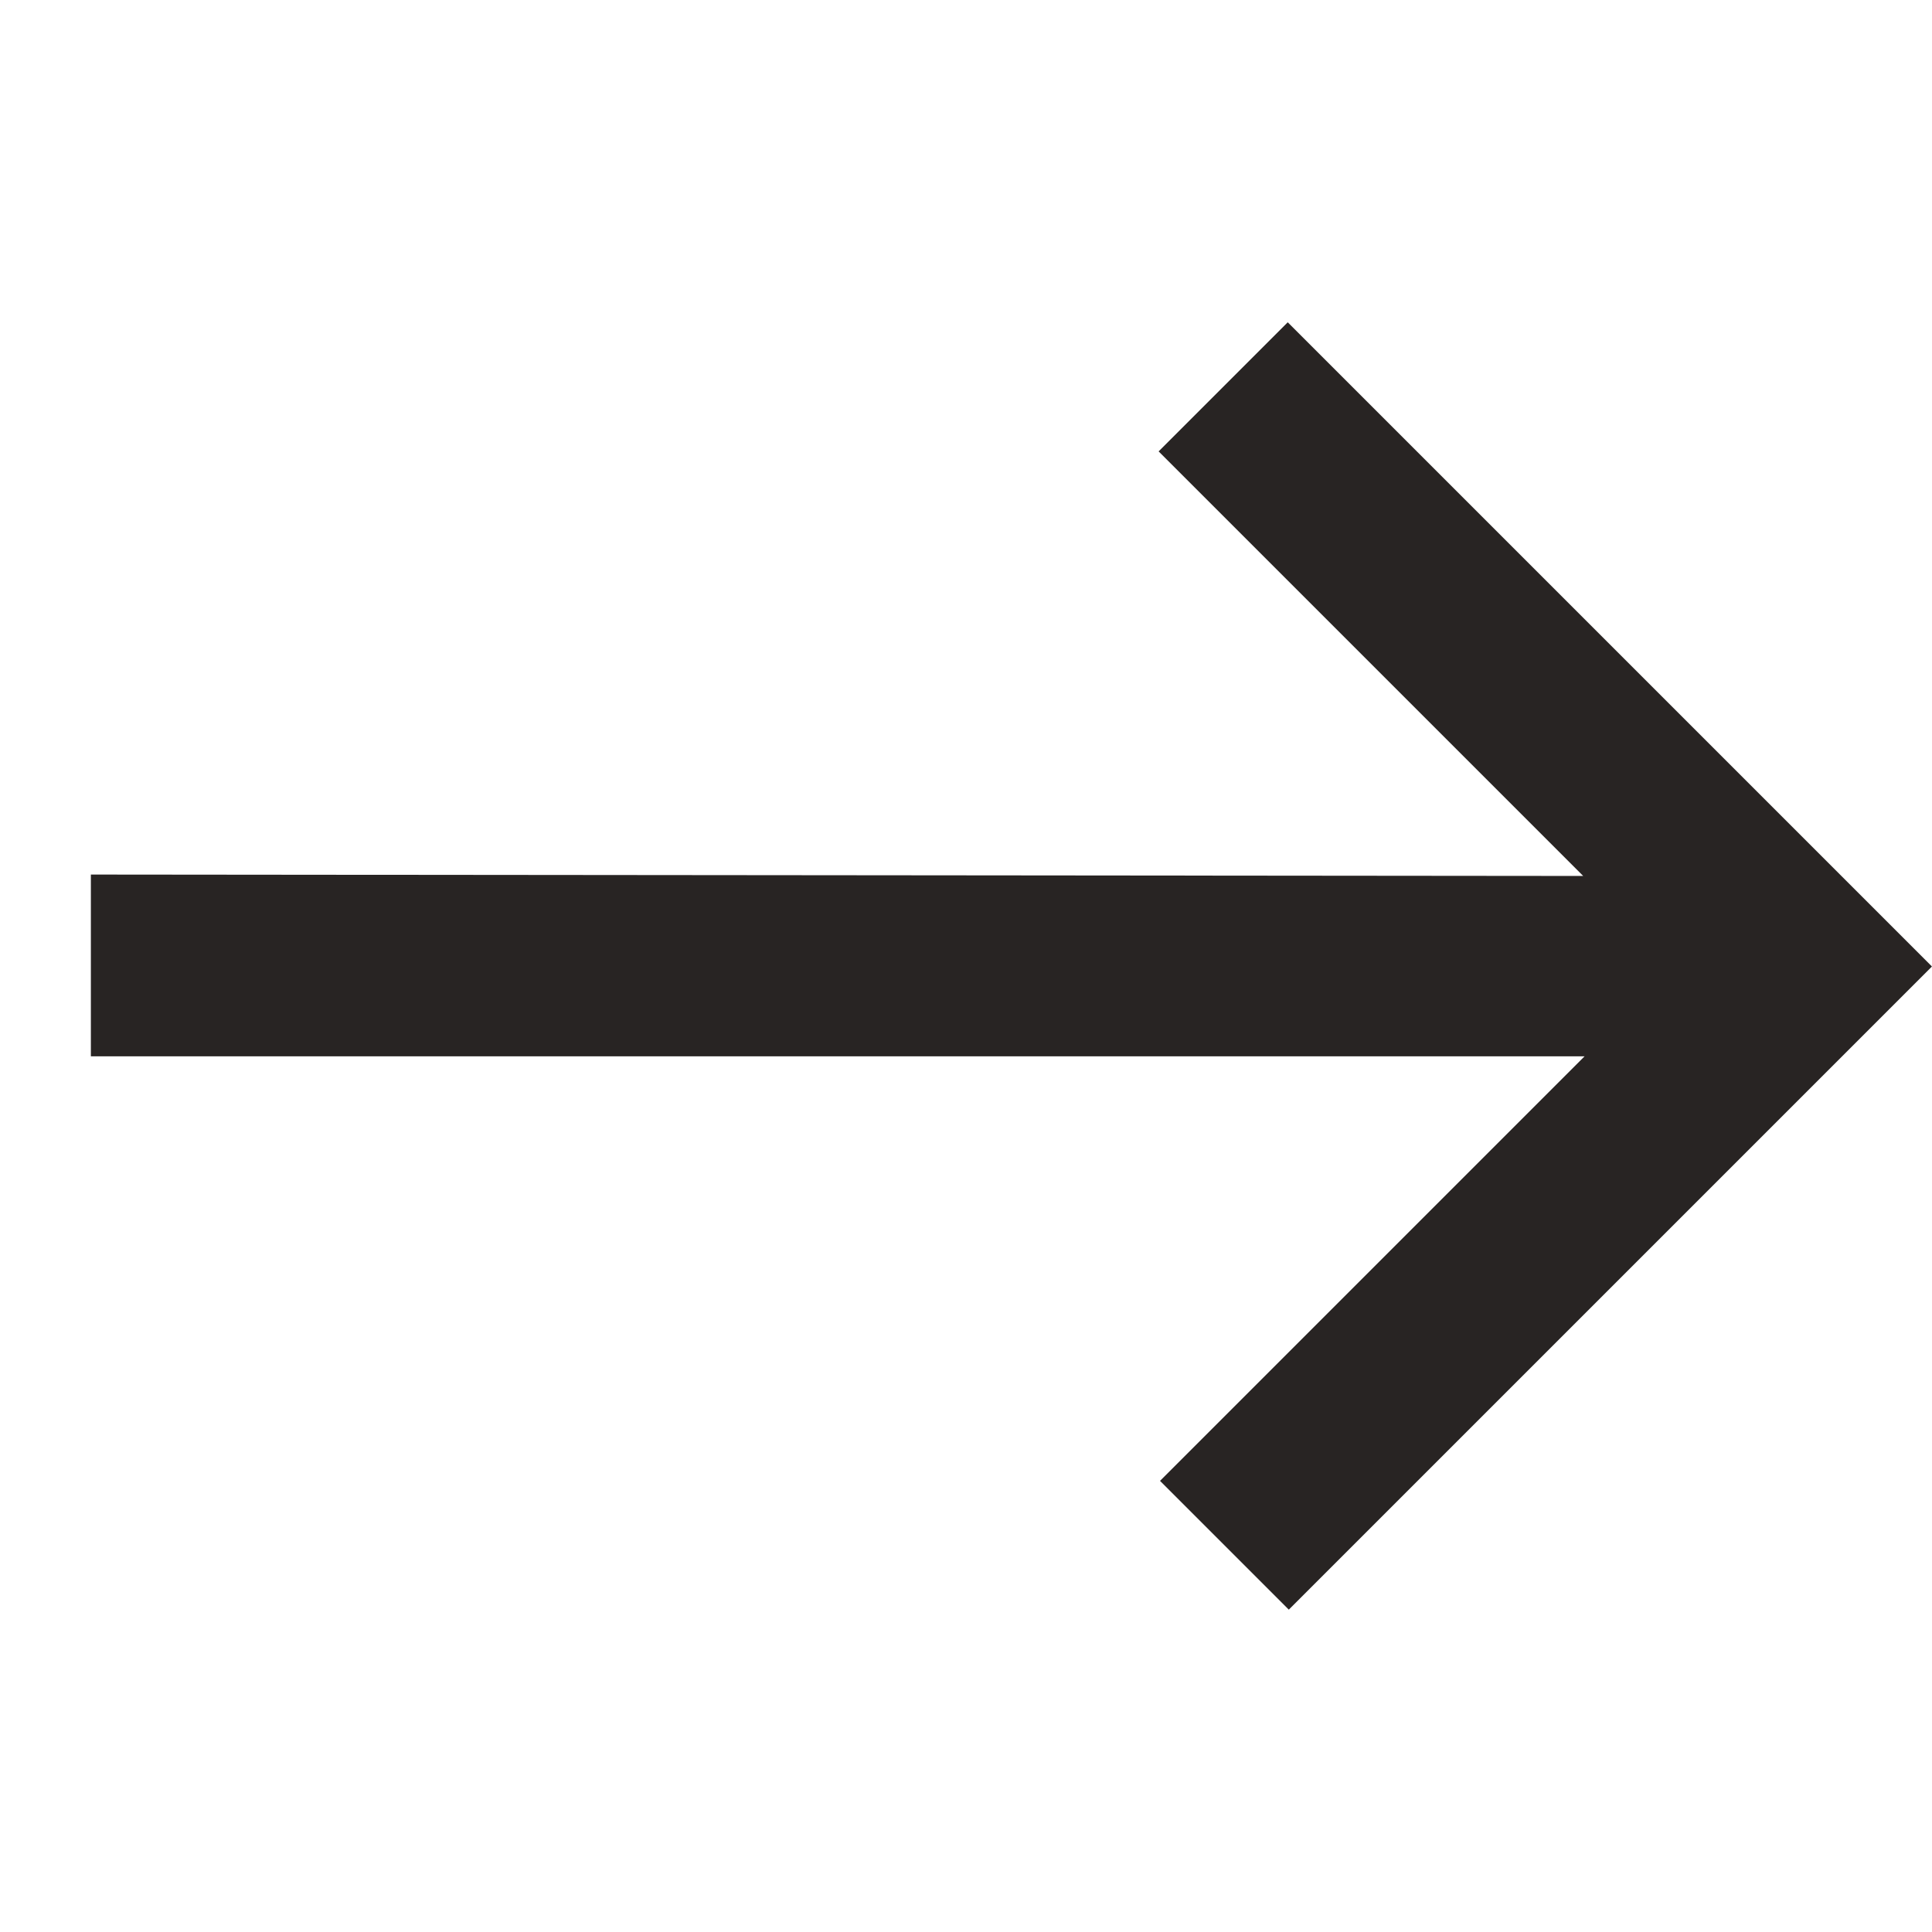 <svg xmlns="http://www.w3.org/2000/svg" width="25.301" height="25.301" viewBox="0 0 25.301 25.301"><path d="M5.969,17.9V15.515h7.863L0,1.683,1.683,0,15.489,13.832V5.969H17.88V17.9Z" transform="translate(0 12.643) rotate(-45)" fill="#282423"/></svg>